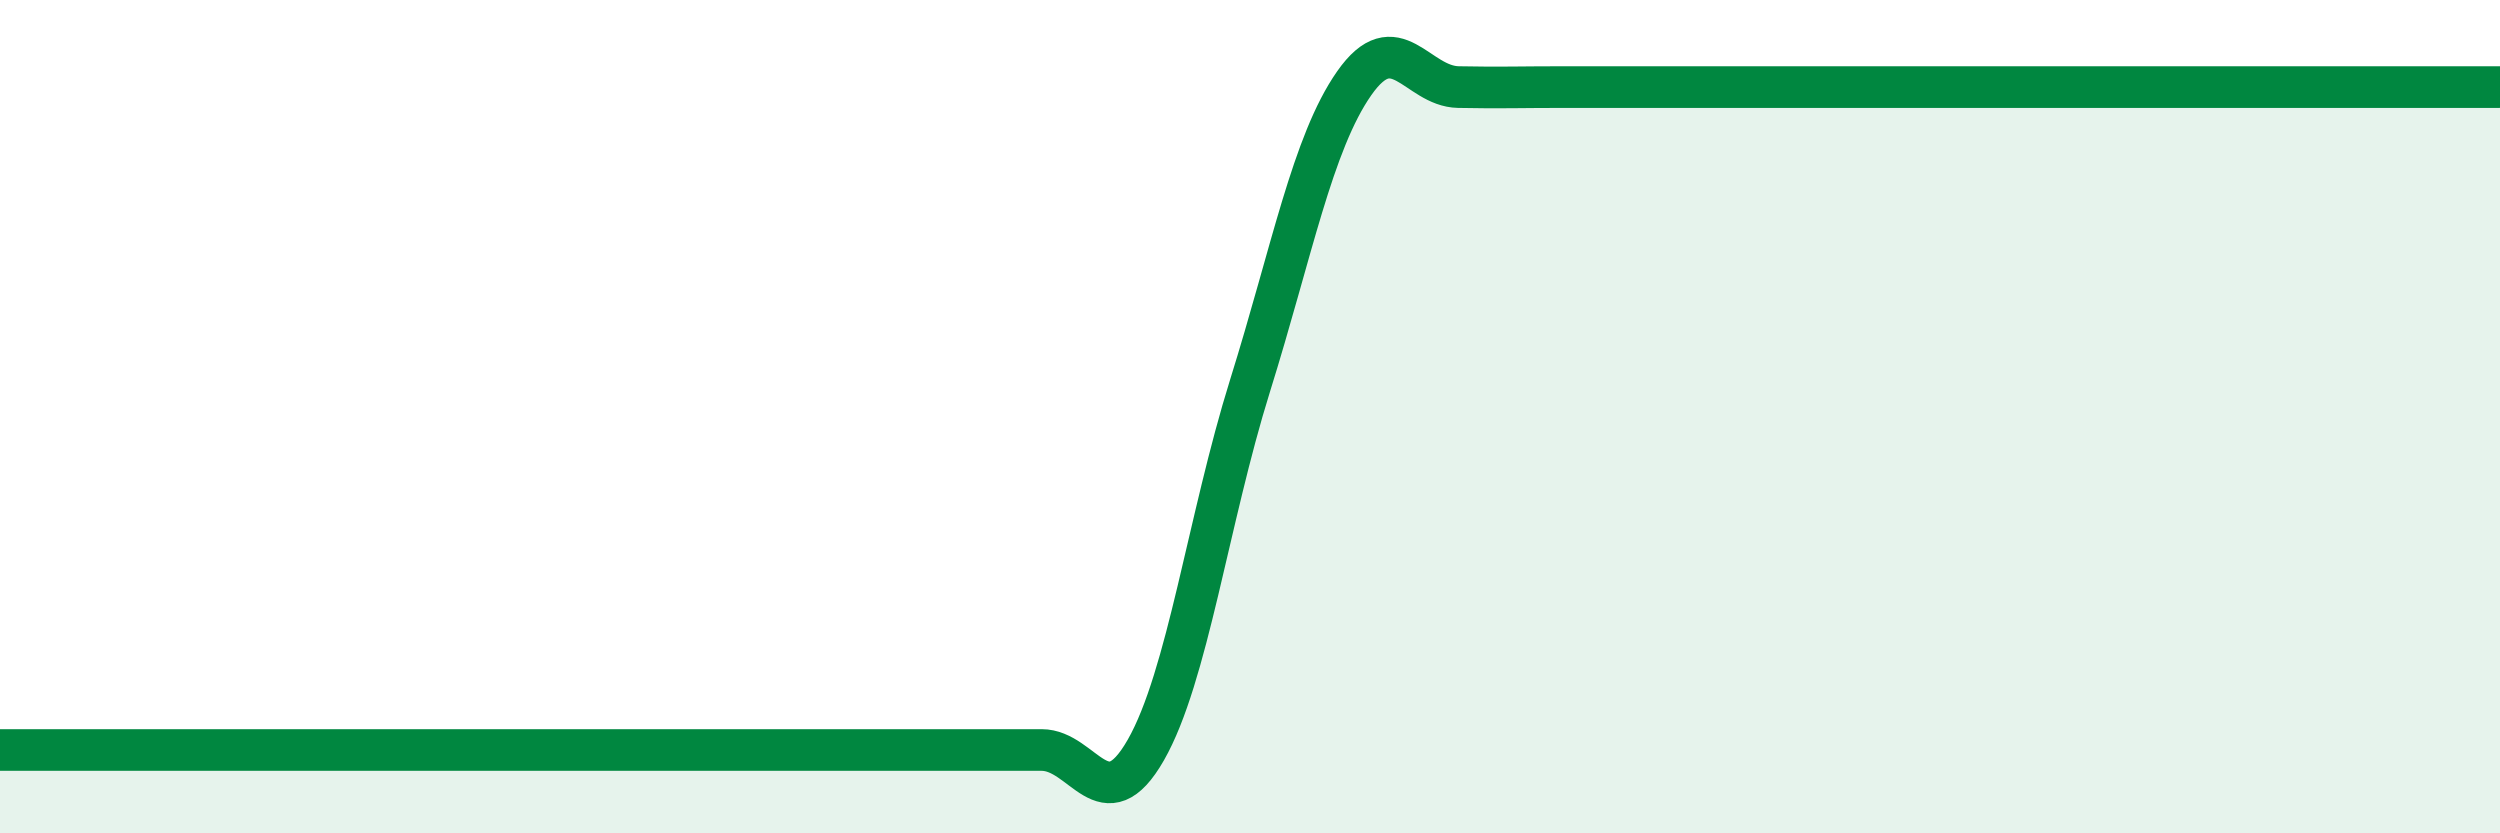
    <svg width="60" height="20" viewBox="0 0 60 20" xmlns="http://www.w3.org/2000/svg">
      <path
        d="M 0,18 C 0.5,18 1.5,18 2.5,18 C 3.5,18 4,18 5,18 C 6,18 6.5,18 7.5,18 C 8.5,18 9,18 10,18 C 11,18 11.5,18 12.5,18 C 13.5,18 14,18 15,18 C 16,18 16.5,18 17.5,18 C 18.5,18 19,18 20,18 C 21,18 21.5,18 22.5,18 C 23.5,18 24,18 25,18 C 26,18 26.5,19.75 27.5,18 C 28.5,16.25 29,12.46 30,9.26 C 31,6.06 31.5,3.43 32.5,2 C 33.5,0.57 34,2.07 35,2.09 C 36,2.11 36.5,2.09 37.5,2.09 C 38.5,2.09 39,2.09 40,2.09 C 41,2.09 41.5,2.09 42.5,2.09 C 43.5,2.09 44,2.09 45,2.09 C 46,2.09 46.5,2.09 47.5,2.09 C 48.5,2.09 49,2.09 50,2.09 C 51,2.09 51.5,2.09 52.5,2.09 C 53.5,2.09 53.5,2.09 55,2.09 C 56.5,2.09 59,2.09 60,2.09L60 20L0 20Z"
        fill="#008740"
        opacity="0.1"
        stroke-linecap="round"
        stroke-linejoin="round"
      />
      <path
        d="M 0,18 C 0.5,18 1.5,18 2.5,18 C 3.5,18 4,18 5,18 C 6,18 6.5,18 7.5,18 C 8.5,18 9,18 10,18 C 11,18 11.5,18 12.5,18 C 13.5,18 14,18 15,18 C 16,18 16.5,18 17.5,18 C 18.5,18 19,18 20,18 C 21,18 21.5,18 22.5,18 C 23.5,18 24,18 25,18 C 26,18 26.5,19.75 27.5,18 C 28.5,16.25 29,12.46 30,9.26 C 31,6.06 31.5,3.43 32.5,2 C 33.5,0.57 34,2.07 35,2.09 C 36,2.11 36.5,2.09 37.5,2.09 C 38.5,2.09 39,2.09 40,2.09 C 41,2.09 41.5,2.09 42.5,2.09 C 43.5,2.09 44,2.09 45,2.09 C 46,2.09 46.5,2.09 47.5,2.09 C 48.5,2.09 49,2.09 50,2.09 C 51,2.09 51.5,2.09 52.5,2.09 C 53.5,2.09 53.5,2.09 55,2.09 C 56.5,2.09 59,2.09 60,2.09"
        stroke="#008740"
        stroke-width="1"
        fill="none"
        stroke-linecap="round"
        stroke-linejoin="round"
      />
    </svg>
  